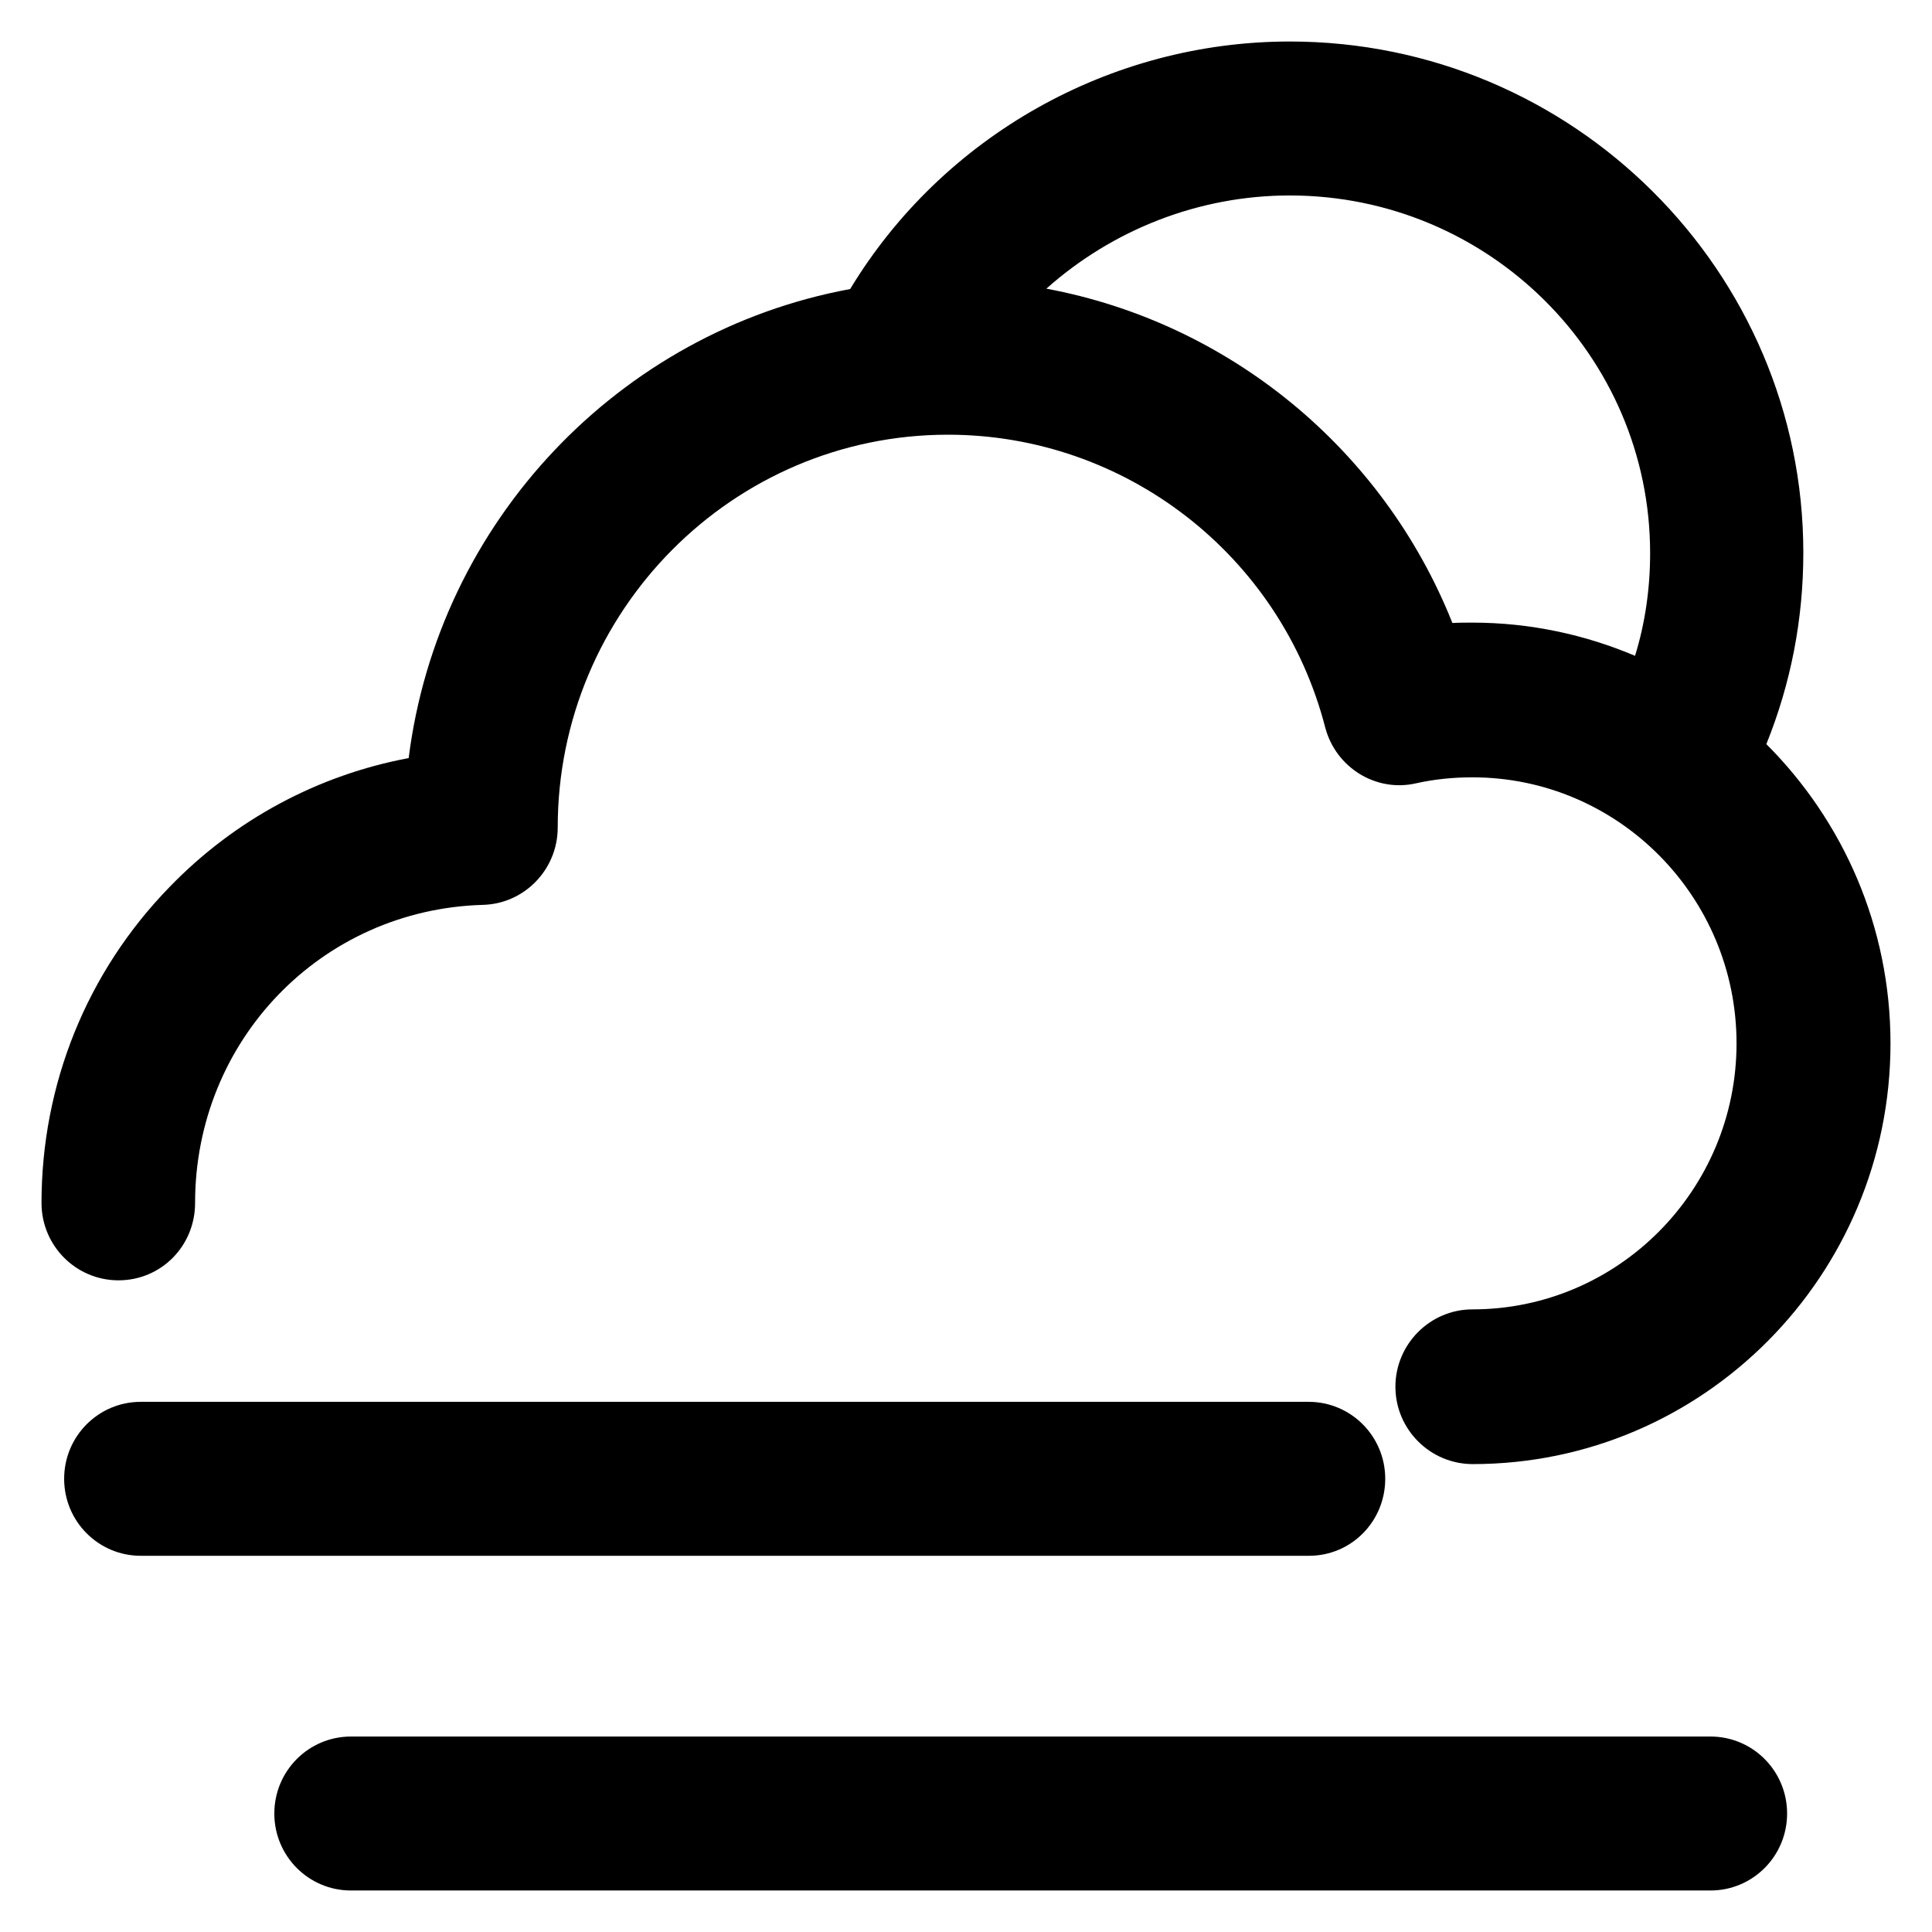 <?xml version='1.0' encoding='utf-8'?>
<!DOCTYPE svg PUBLIC '-//W3C//DTD SVG 1.1//EN' 'http://www.w3.org/Graphics/SVG/1.1/DTD/svg11.dtd'>
<svg version="1.1" xmlns="http://www.w3.org/2000/svg" viewBox="0 0 512 512" xmlns:xlink="http://www.w3.org/1999/xlink" enable-background="new 0 0 512 512">
  <g>
    <g>
      <path d="m367.1,391.9c0-11.3-9.1-20.4-20.3-20.4h-309.5c-11.2,0-20.3,9.1-20.3,20.4 0,11.3 9.1,20.4 20.3,20.4h309.6c11.2,5.68434e-14 20.2-9.1 20.2-20.4z"/>
      <path d="m453.3,460.2h-360.3c-11.2,0-20.3,9.1-20.3,20.4 0,11.3 9.1,20.4 20.3,20.4h360.3c11.2,0 20.3-9.1 20.3-20.4 0-11.3-9.1-20.4-20.3-20.4z"/>
      <path d="m51.7,318.8c0-43.1 33.5-77.8 76.3-79 11-0.3 19.8-9.4 19.8-20.5 0-57.4 46.4-104.1 103.4-104.1 47,0 88.2,31.9 100,77.6 2.8,10.6 13.4,17.2 24,14.8 4.9-1.1 9.9-1.6 15-1.6 38.6,0 70,31.6 70,70.5 0,38.9-31.4,70.5-70,70.5-11.2,0-20.4,9.2-20.4,20.5s9.2,20.5 20.5,20.5c61.1,0 110.7-50 110.7-111.5 0-31-12.6-59-32.9-79.3 6.5-16.1 9.8-33.1 9.8-50.7-5.68434e-14-74.7-61.1-135.5-136.1-135.5-47.6,0-92,25.1-116.5,65.6-61.2,11.3-109.1,61.6-117,124.3-24,4.5-46.1,16.3-63.4,34.2-21.9,22.5-33.9,52.3-33.9,83.7 0,11.3 9.1,20.5 20.4,20.5s20.3-9.1 20.3-20.5zm290.1-267c52.7-1.42109e-14 95.5,42.5 95.5,94.8 0,9.3-1.3,18.5-4,27.2-13.2-5.6-27.8-8.8-43.1-8.8-1.8,0-3.5,0-5.3,0.1-18.4-46.2-59.3-79.6-107.6-88.6 17.5-15.6 40.4-24.7 64.5-24.7z"/>
    </g>
  </g>
</svg>
